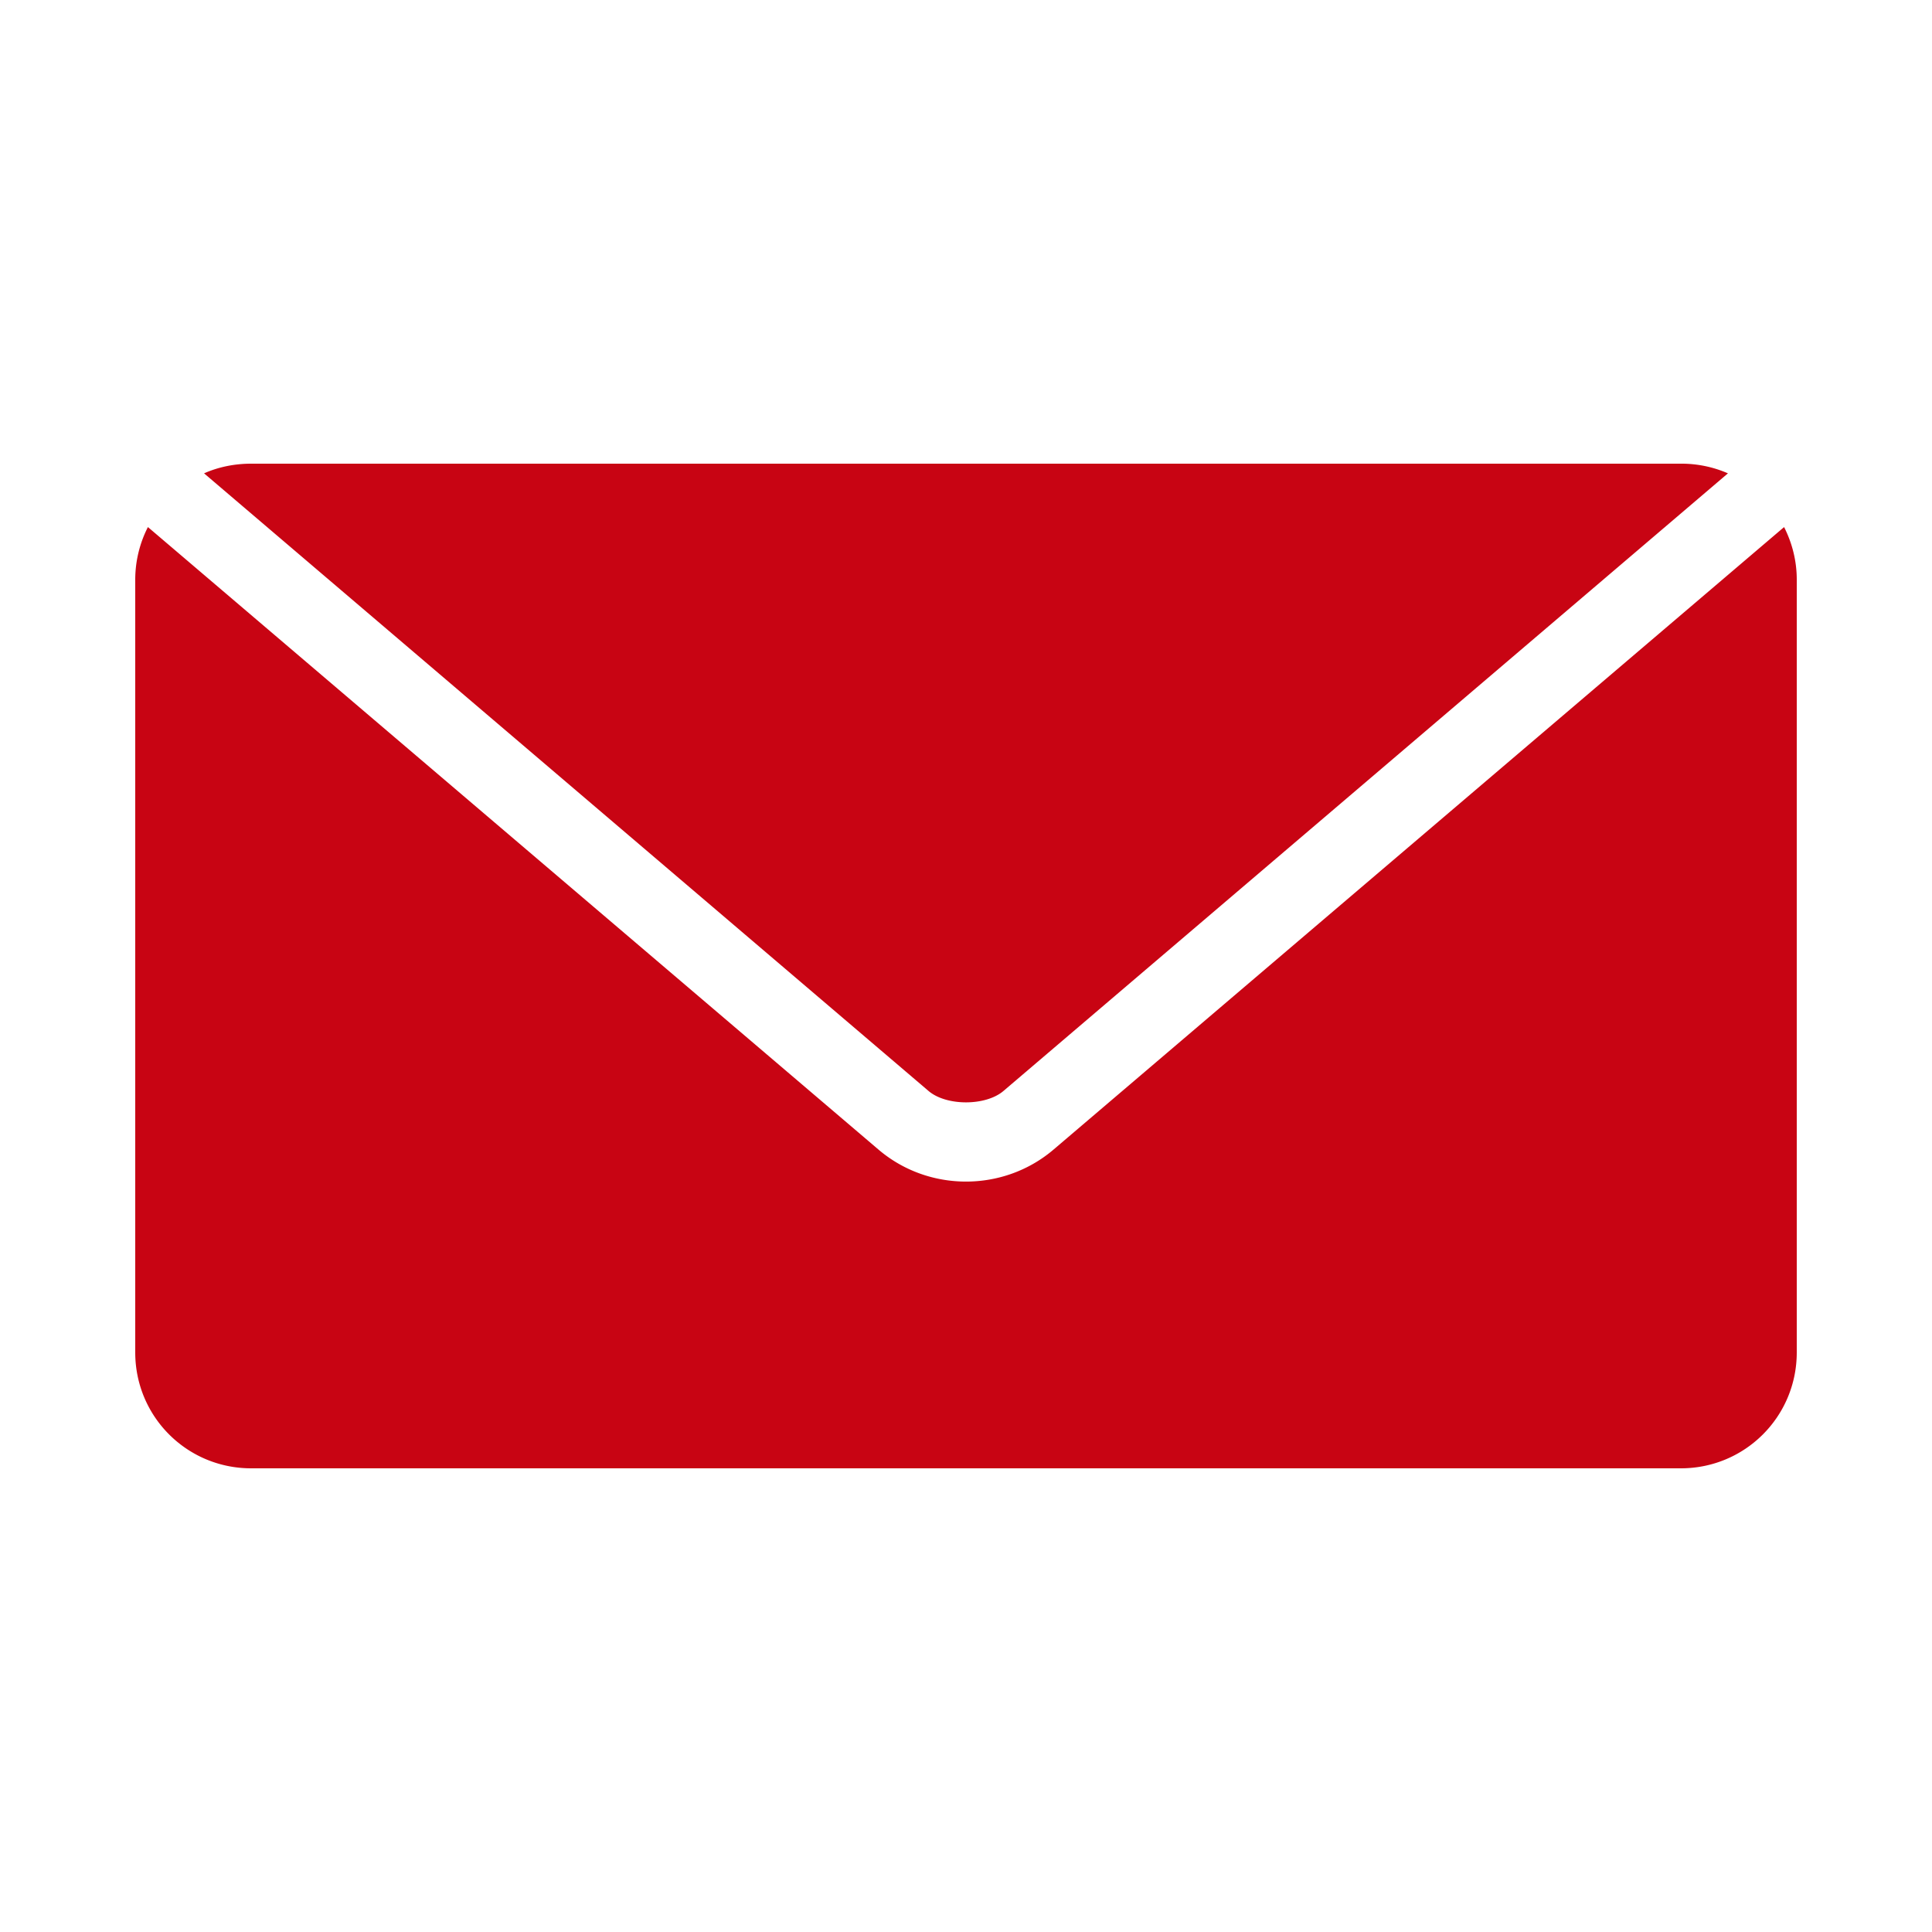 <svg fill="#c80413" width="100pt" height="100pt" viewBox="0 0 100 100" xmlns="http://www.w3.org/2000/svg"><path d="M13 24c-.867 0-1.695.172-2.438.5l37.5 31.969c.922.785 2.954.785 3.876 0l37.5-31.969A6.019 6.019 0 0 0 87 24zm-5.344 3.281A5.994 5.994 0 0 0 7 30v40c0 3.324 2.676 6 6 6h74c3.324 0 6-2.676 6-6V30c0-.98-.242-1.902-.656-2.719l-37.812 32.22c-2.594 2.21-6.47 2.21-9.063 0z"/></svg>